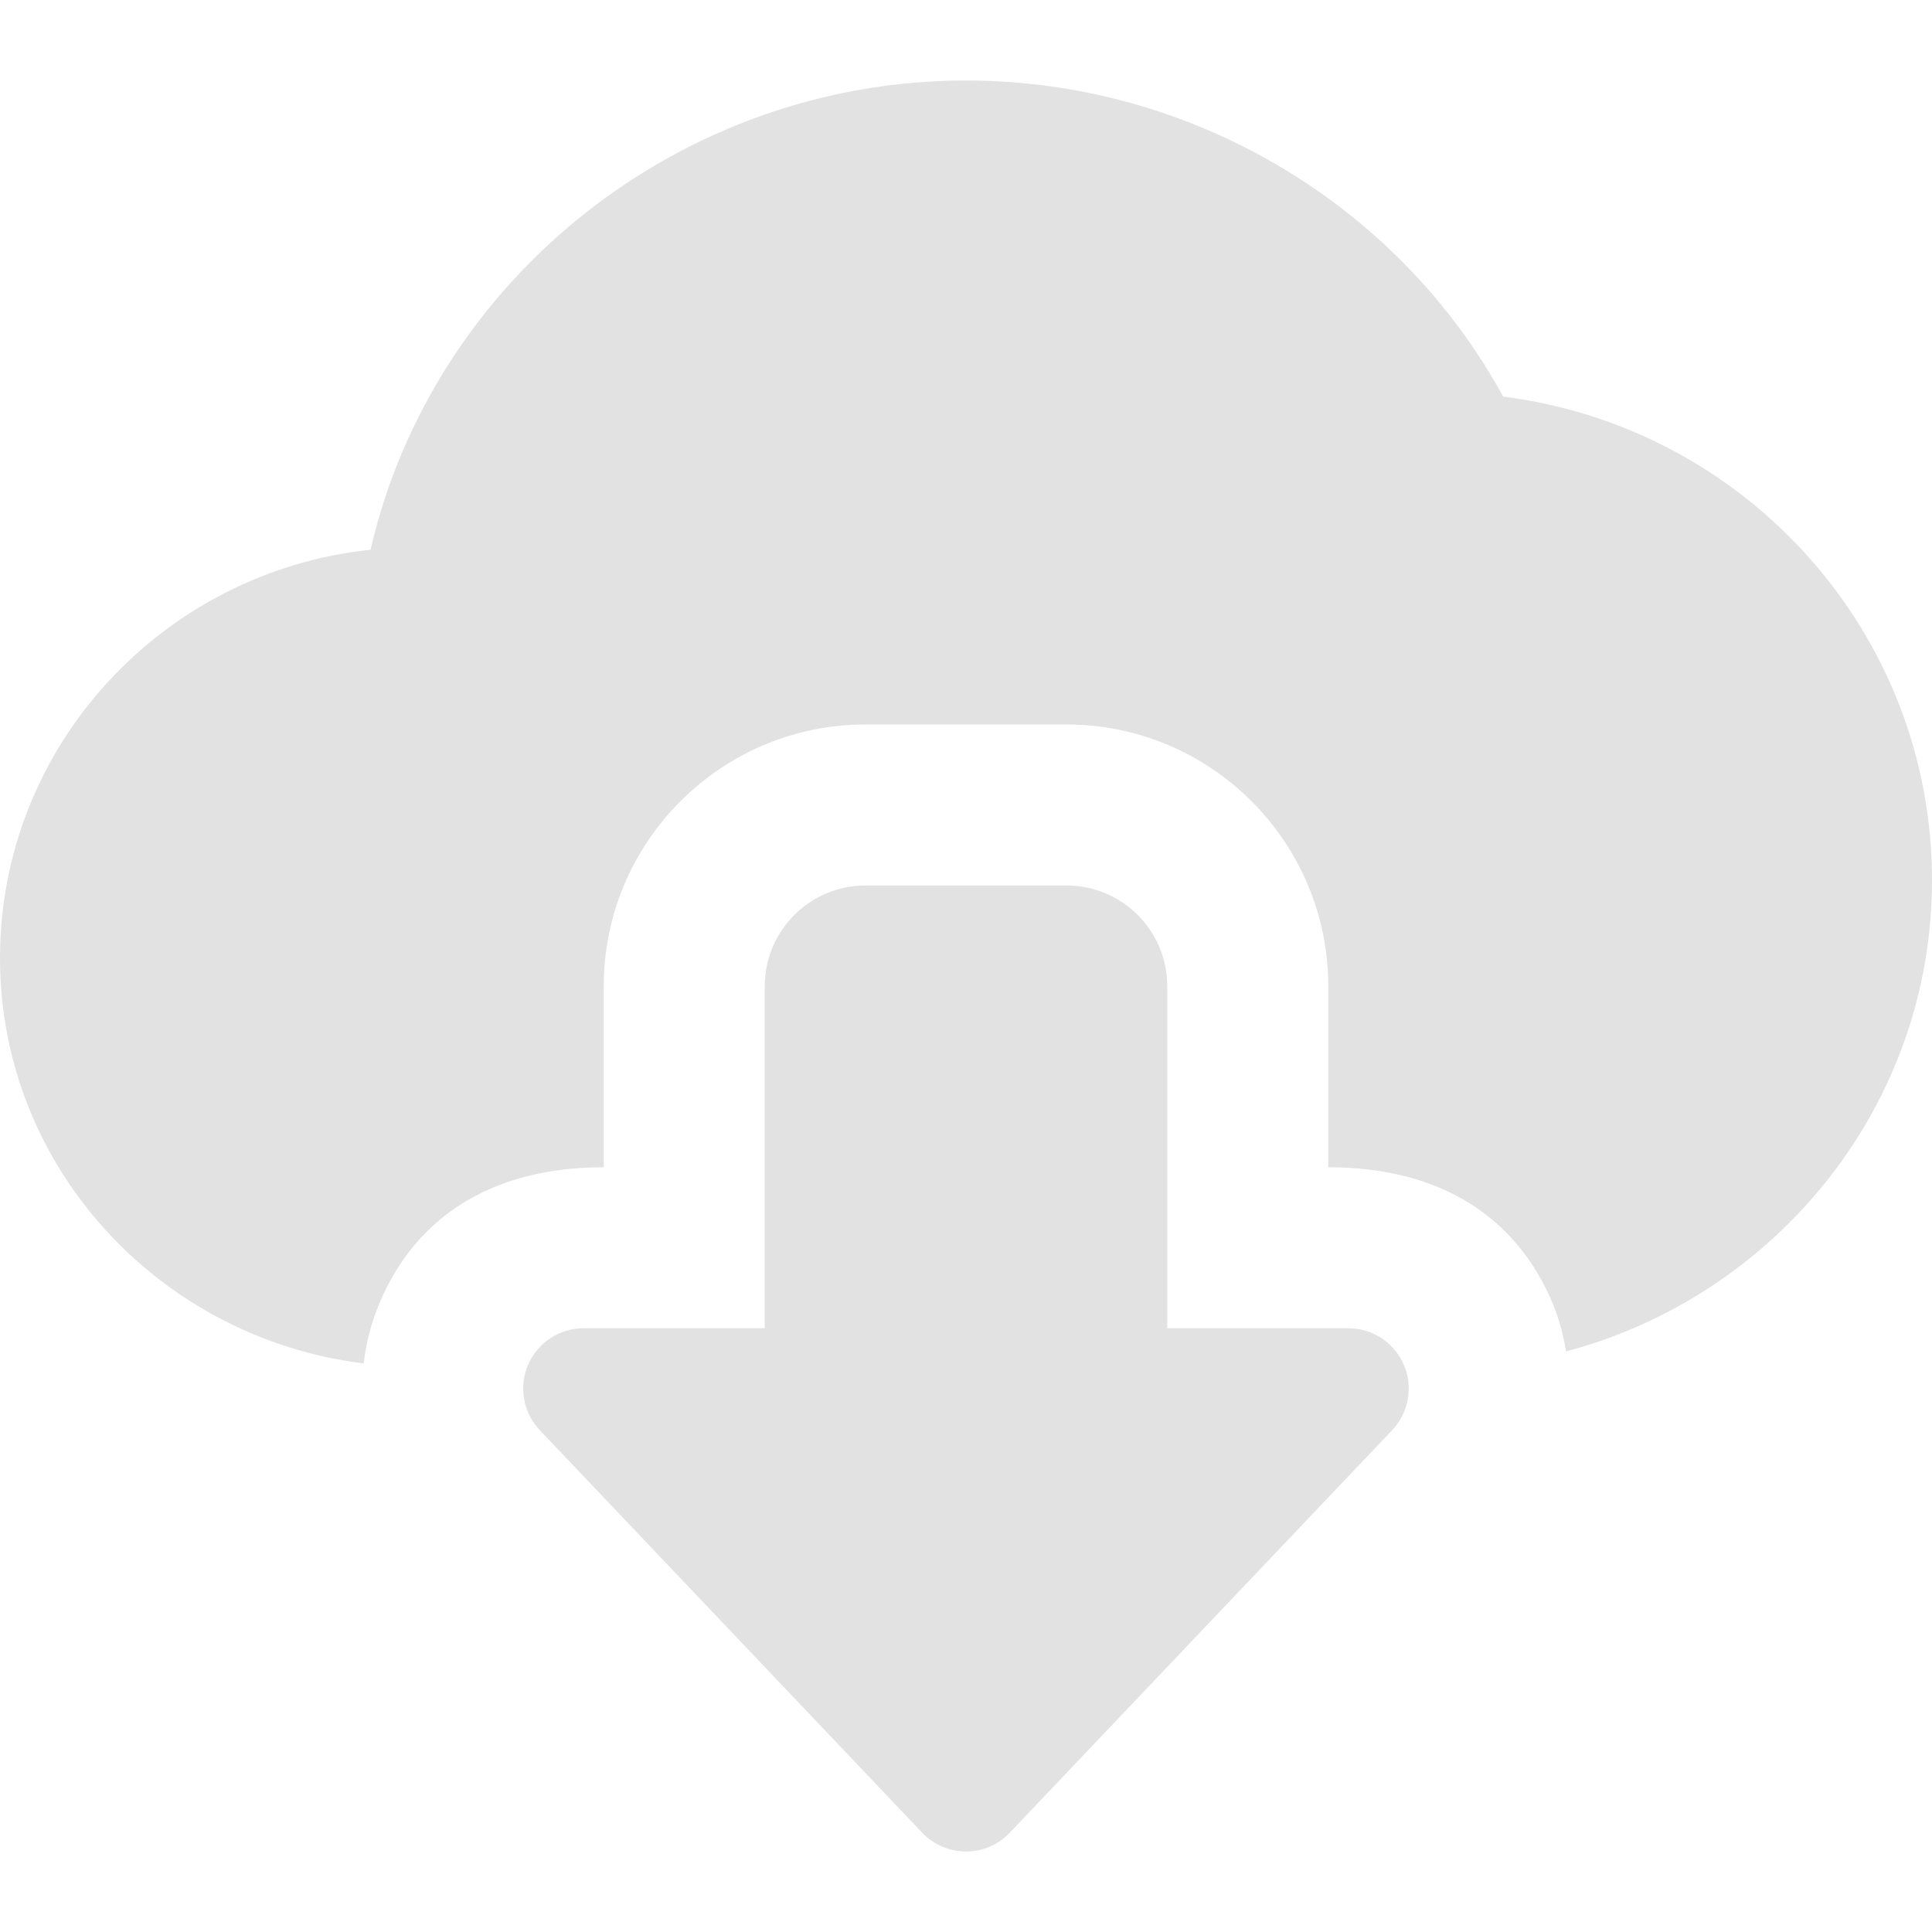 <?xml version="1.0" encoding="utf-8"?>
<!-- Generator: Adobe Illustrator 15.1.0, SVG Export Plug-In . SVG Version: 6.00 Build 0)  -->
<!DOCTYPE svg PUBLIC "-//W3C//DTD SVG 1.1//EN" "http://www.w3.org/Graphics/SVG/1.1/DTD/svg11.dtd">
<svg version="1.1" id="bold" xmlns="http://www.w3.org/2000/svg" xmlns:xlink="http://www.w3.org/1999/xlink" x="0px" y="0px"
	 width="512px" height="512px" viewBox="0 0 512 512" enable-background="new 0 0 512 512" xml:space="preserve">
<path fill="#E2E2E2" d="M256,490.667c-4.395,0-8.576-1.792-11.605-4.971L143.062,379.029c-4.395-4.629-5.632-11.456-3.115-17.344
	c2.517-5.889,8.32-9.686,14.72-9.686h48v-90.666c0-14.699,11.968-26.667,26.667-26.667h53.333c14.699,0,26.667,11.968,26.667,26.667
	V352h48c6.4,0,12.182,3.818,14.699,9.686c2.517,5.866,1.301,12.693-3.115,17.344L267.584,485.696
	C264.576,488.875,260.395,490.667,256,490.667z"/>
<path fill="#E2E2E2" d="M398.357,105.109C370.368,53.931,315.499,21.333,256,21.333c-75.626,0-141.227,52.586-157.803,124.352
	C43.072,151.488,0,197.781,0,253.867c0,55.403,42.219,100.757,96.384,107.456c0.64-5.567,2.069-11.114,4.374-16.447
	c9.152-21.334,28.352-35.541,59.243-35.541v-48c0-38.23,31.104-69.334,69.333-69.334h53.333c38.23,0,69.334,31.104,69.334,69.334v48
	c30.678,0,50.026,13.994,59.242,35.541c1.856,4.309,3.009,8.768,3.776,13.27C470.784,343.317,512,293.014,512,233.237
	C512,167.829,462.784,113.237,398.357,105.109L398.357,105.109z"/>
</svg>
